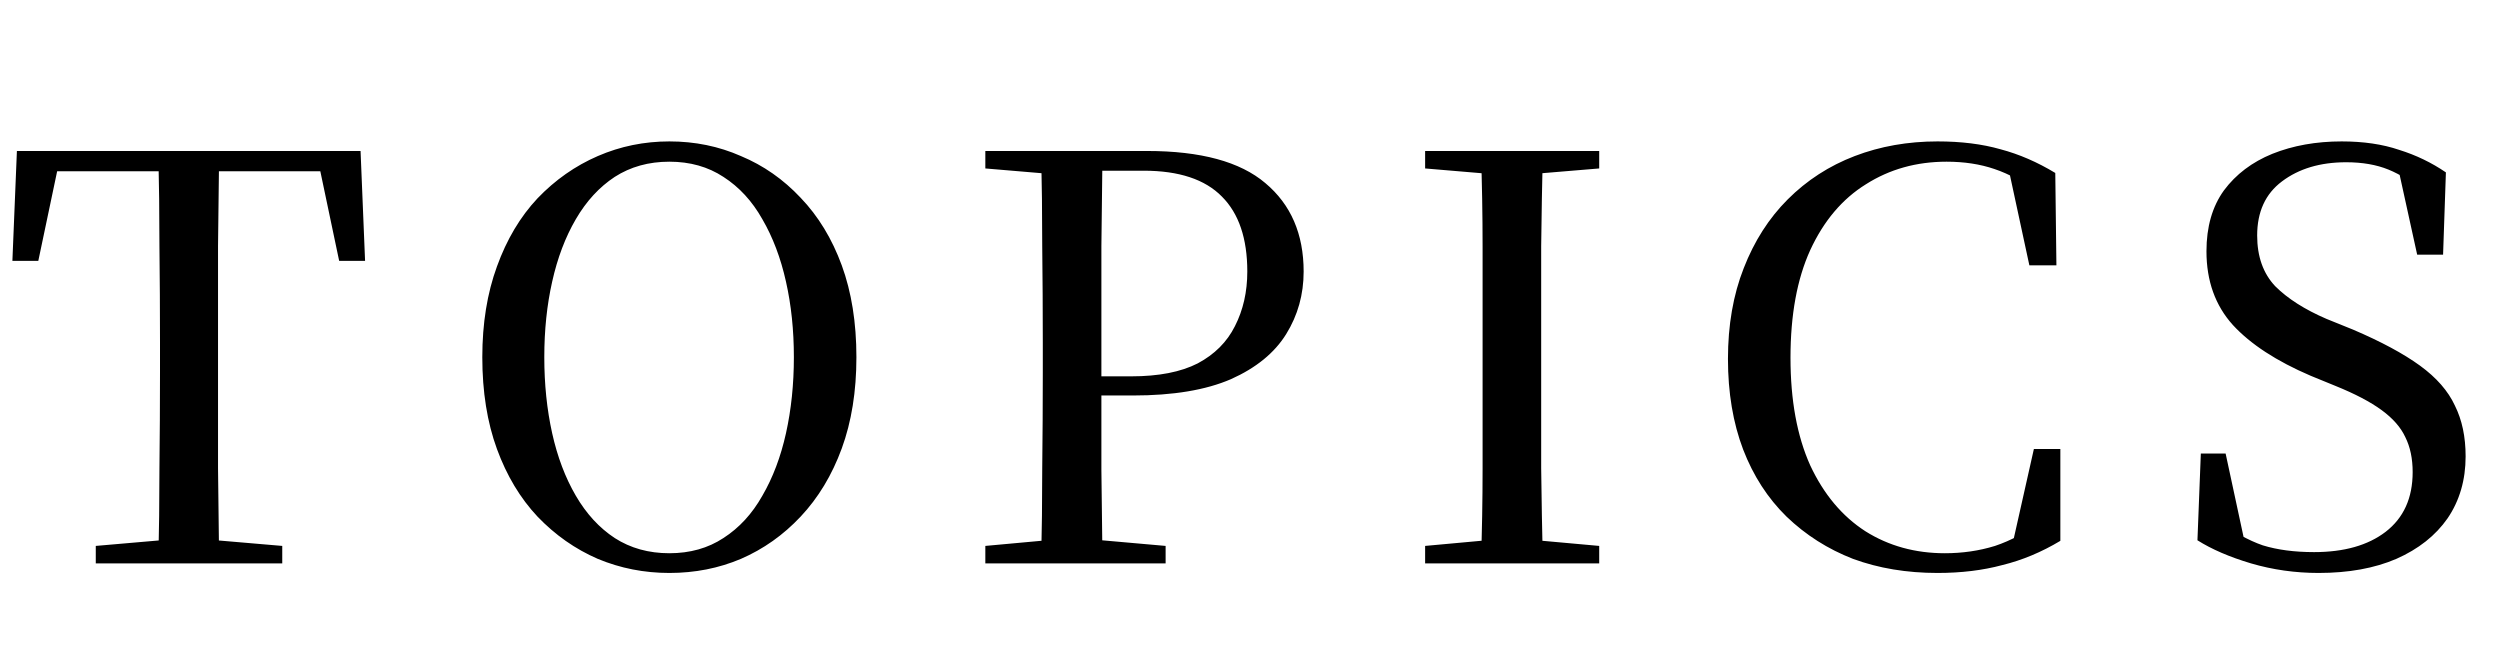 <svg width="142" height="38" viewBox="0 0 142 38" fill="none" xmlns="http://www.w3.org/2000/svg">
<path d="M5.44 32V31.008L10.24 30.592H11.168L16.032 31.008V32H5.44ZM8.992 32C9.035 30.208 9.056 28.405 9.056 26.592C9.077 24.779 9.088 22.965 9.088 21.152V19.456C9.088 17.621 9.077 15.808 9.056 14.016C9.056 12.203 9.035 10.389 8.992 8.576H12.448C12.427 10.368 12.405 12.171 12.384 13.984C12.384 15.797 12.384 17.621 12.384 19.456V21.12C12.384 22.955 12.384 24.779 12.384 26.592C12.405 28.384 12.427 30.187 12.448 32H8.992ZM0.704 14.816L0.96 8.576H20.48L20.736 14.816H19.264L17.952 8.576L19.52 9.728H1.888L3.488 8.576L2.176 14.816H0.704ZM38.02 32.544C36.59 32.544 35.236 32.277 33.956 31.744C32.675 31.189 31.534 30.389 30.532 29.344C29.55 28.299 28.782 27.019 28.227 25.504C27.673 23.989 27.395 22.251 27.395 20.288C27.395 18.368 27.673 16.651 28.227 15.136C28.782 13.6 29.55 12.309 30.532 11.264C31.534 10.219 32.675 9.419 33.956 8.864C35.236 8.309 36.59 8.032 38.02 8.032C39.47 8.032 40.825 8.309 42.084 8.864C43.364 9.397 44.494 10.187 45.475 11.232C46.478 12.277 47.257 13.557 47.812 15.072C48.366 16.587 48.644 18.325 48.644 20.288C48.644 22.229 48.366 23.957 47.812 25.472C47.257 26.987 46.478 28.277 45.475 29.344C44.494 30.389 43.364 31.189 42.084 31.744C40.825 32.277 39.47 32.544 38.02 32.544ZM38.02 31.424C39.193 31.424 40.217 31.136 41.092 30.56C41.987 29.984 42.724 29.184 43.3 28.16C43.897 27.136 44.345 25.952 44.644 24.608C44.942 23.264 45.092 21.824 45.092 20.288C45.092 18.752 44.942 17.323 44.644 16C44.345 14.656 43.897 13.472 43.3 12.448C42.724 11.424 41.987 10.624 41.092 10.048C40.217 9.472 39.193 9.184 38.02 9.184C36.846 9.184 35.812 9.472 34.916 10.048C34.041 10.624 33.305 11.424 32.708 12.448C32.11 13.472 31.662 14.656 31.363 16C31.065 17.323 30.916 18.752 30.916 20.288C30.916 21.824 31.065 23.264 31.363 24.608C31.662 25.952 32.11 27.136 32.708 28.16C33.305 29.184 34.041 29.984 34.916 30.56C35.812 31.136 36.846 31.424 38.02 31.424ZM55.967 32V31.008L60.511 30.592H61.503L66.207 31.008V32H55.967ZM59.135 32C59.178 30.208 59.199 28.405 59.199 26.592C59.22 24.779 59.231 22.965 59.231 21.152V19.456C59.231 17.621 59.22 15.808 59.199 14.016C59.199 12.203 59.178 10.389 59.135 8.576H62.623C62.602 10.368 62.58 12.171 62.559 13.984C62.559 15.797 62.559 17.621 62.559 19.456V21.696C62.559 23.275 62.559 24.939 62.559 26.688C62.58 28.416 62.602 30.187 62.623 32H59.135ZM60.895 22.464V21.376H64.255C65.812 21.376 67.071 21.131 68.031 20.64C68.991 20.128 69.695 19.424 70.143 18.528C70.612 17.611 70.847 16.576 70.847 15.424C70.847 13.547 70.367 12.128 69.407 11.168C68.447 10.187 66.964 9.696 64.959 9.696H60.895V8.576H65.151C68.202 8.576 70.442 9.184 71.871 10.4C73.322 11.616 74.047 13.291 74.047 15.424C74.047 16.725 73.716 17.909 73.055 18.976C72.394 20.043 71.348 20.896 69.919 21.536C68.49 22.155 66.634 22.464 64.351 22.464H60.895ZM55.967 9.568V8.576H60.895V9.952H60.511L55.967 9.568ZM80.947 32V31.008L85.491 30.592H86.227L90.835 31.008V32H80.947ZM84.115 32C84.179 30.208 84.211 28.405 84.211 26.592C84.211 24.779 84.211 22.965 84.211 21.152V19.456C84.211 17.621 84.211 15.808 84.211 14.016C84.211 12.203 84.179 10.389 84.115 8.576H87.635C87.592 10.368 87.56 12.171 87.539 13.984C87.539 15.797 87.539 17.621 87.539 19.456V21.12C87.539 22.955 87.539 24.779 87.539 26.592C87.56 28.384 87.592 30.187 87.635 32H84.115ZM80.947 9.568V8.576H90.835V9.568L86.227 9.952H85.491L80.947 9.568ZM110.052 32.544C108.303 32.544 106.703 32.277 105.252 31.744C103.823 31.189 102.564 30.389 101.476 29.344C100.409 28.299 99.588 27.029 99.012 25.536C98.436 24.021 98.148 22.304 98.148 20.384C98.148 18.464 98.447 16.747 99.044 15.232C99.641 13.696 100.473 12.395 101.54 11.328C102.628 10.24 103.897 9.419 105.348 8.864C106.799 8.309 108.367 8.032 110.052 8.032C111.396 8.032 112.591 8.181 113.636 8.48C114.681 8.757 115.716 9.205 116.74 9.824L116.804 15.072H115.268L114.02 9.28L115.844 9.888V11.008C114.969 10.347 114.116 9.877 113.284 9.6C112.473 9.323 111.567 9.184 110.564 9.184C108.857 9.184 107.332 9.611 105.988 10.464C104.644 11.296 103.588 12.544 102.82 14.208C102.073 15.851 101.7 17.888 101.7 20.32C101.7 22.731 102.073 24.768 102.82 26.432C103.588 28.075 104.633 29.323 105.956 30.176C107.279 31.008 108.783 31.424 110.468 31.424C111.471 31.424 112.42 31.285 113.316 31.008C114.212 30.709 115.108 30.229 116.004 29.568V30.656L114.244 31.2L115.524 25.504H117.028V30.72C115.961 31.36 114.863 31.819 113.732 32.096C112.623 32.395 111.396 32.544 110.052 32.544ZM131.695 32.544C130.372 32.544 129.092 32.363 127.855 32C126.639 31.637 125.625 31.2 124.815 30.688L125.007 25.76H126.415L127.599 31.264L125.999 30.496L125.775 29.44C126.799 30.187 127.716 30.699 128.527 30.976C129.359 31.232 130.329 31.36 131.439 31.36C133.145 31.36 134.5 30.976 135.503 30.208C136.527 29.419 137.039 28.288 137.039 26.816C137.039 26.048 136.9 25.387 136.623 24.832C136.367 24.277 135.919 23.765 135.279 23.296C134.639 22.827 133.764 22.368 132.655 21.92L131.247 21.344C129.305 20.512 127.833 19.552 126.831 18.464C125.828 17.355 125.327 15.957 125.327 14.272C125.327 12.885 125.657 11.733 126.319 10.816C127.001 9.899 127.919 9.205 129.071 8.736C130.244 8.267 131.556 8.032 133.007 8.032C134.244 8.032 135.332 8.192 136.271 8.512C137.231 8.811 138.116 9.237 138.927 9.792L138.767 14.464H137.295L136.143 9.216L137.807 9.984L137.967 11.072C137.113 10.389 136.345 9.909 135.663 9.632C134.98 9.355 134.18 9.216 133.263 9.216C131.791 9.216 130.575 9.579 129.615 10.304C128.676 11.008 128.207 12.032 128.207 13.376C128.207 14.571 128.548 15.531 129.231 16.256C129.935 16.96 130.905 17.579 132.143 18.112L133.647 18.72C135.247 19.403 136.516 20.085 137.455 20.768C138.393 21.451 139.055 22.208 139.439 23.04C139.844 23.851 140.047 24.811 140.047 25.92C140.047 27.264 139.705 28.437 139.023 29.44C138.34 30.421 137.369 31.189 136.111 31.744C134.873 32.277 133.401 32.544 131.695 32.544Z" fill="black"/>
</svg>
